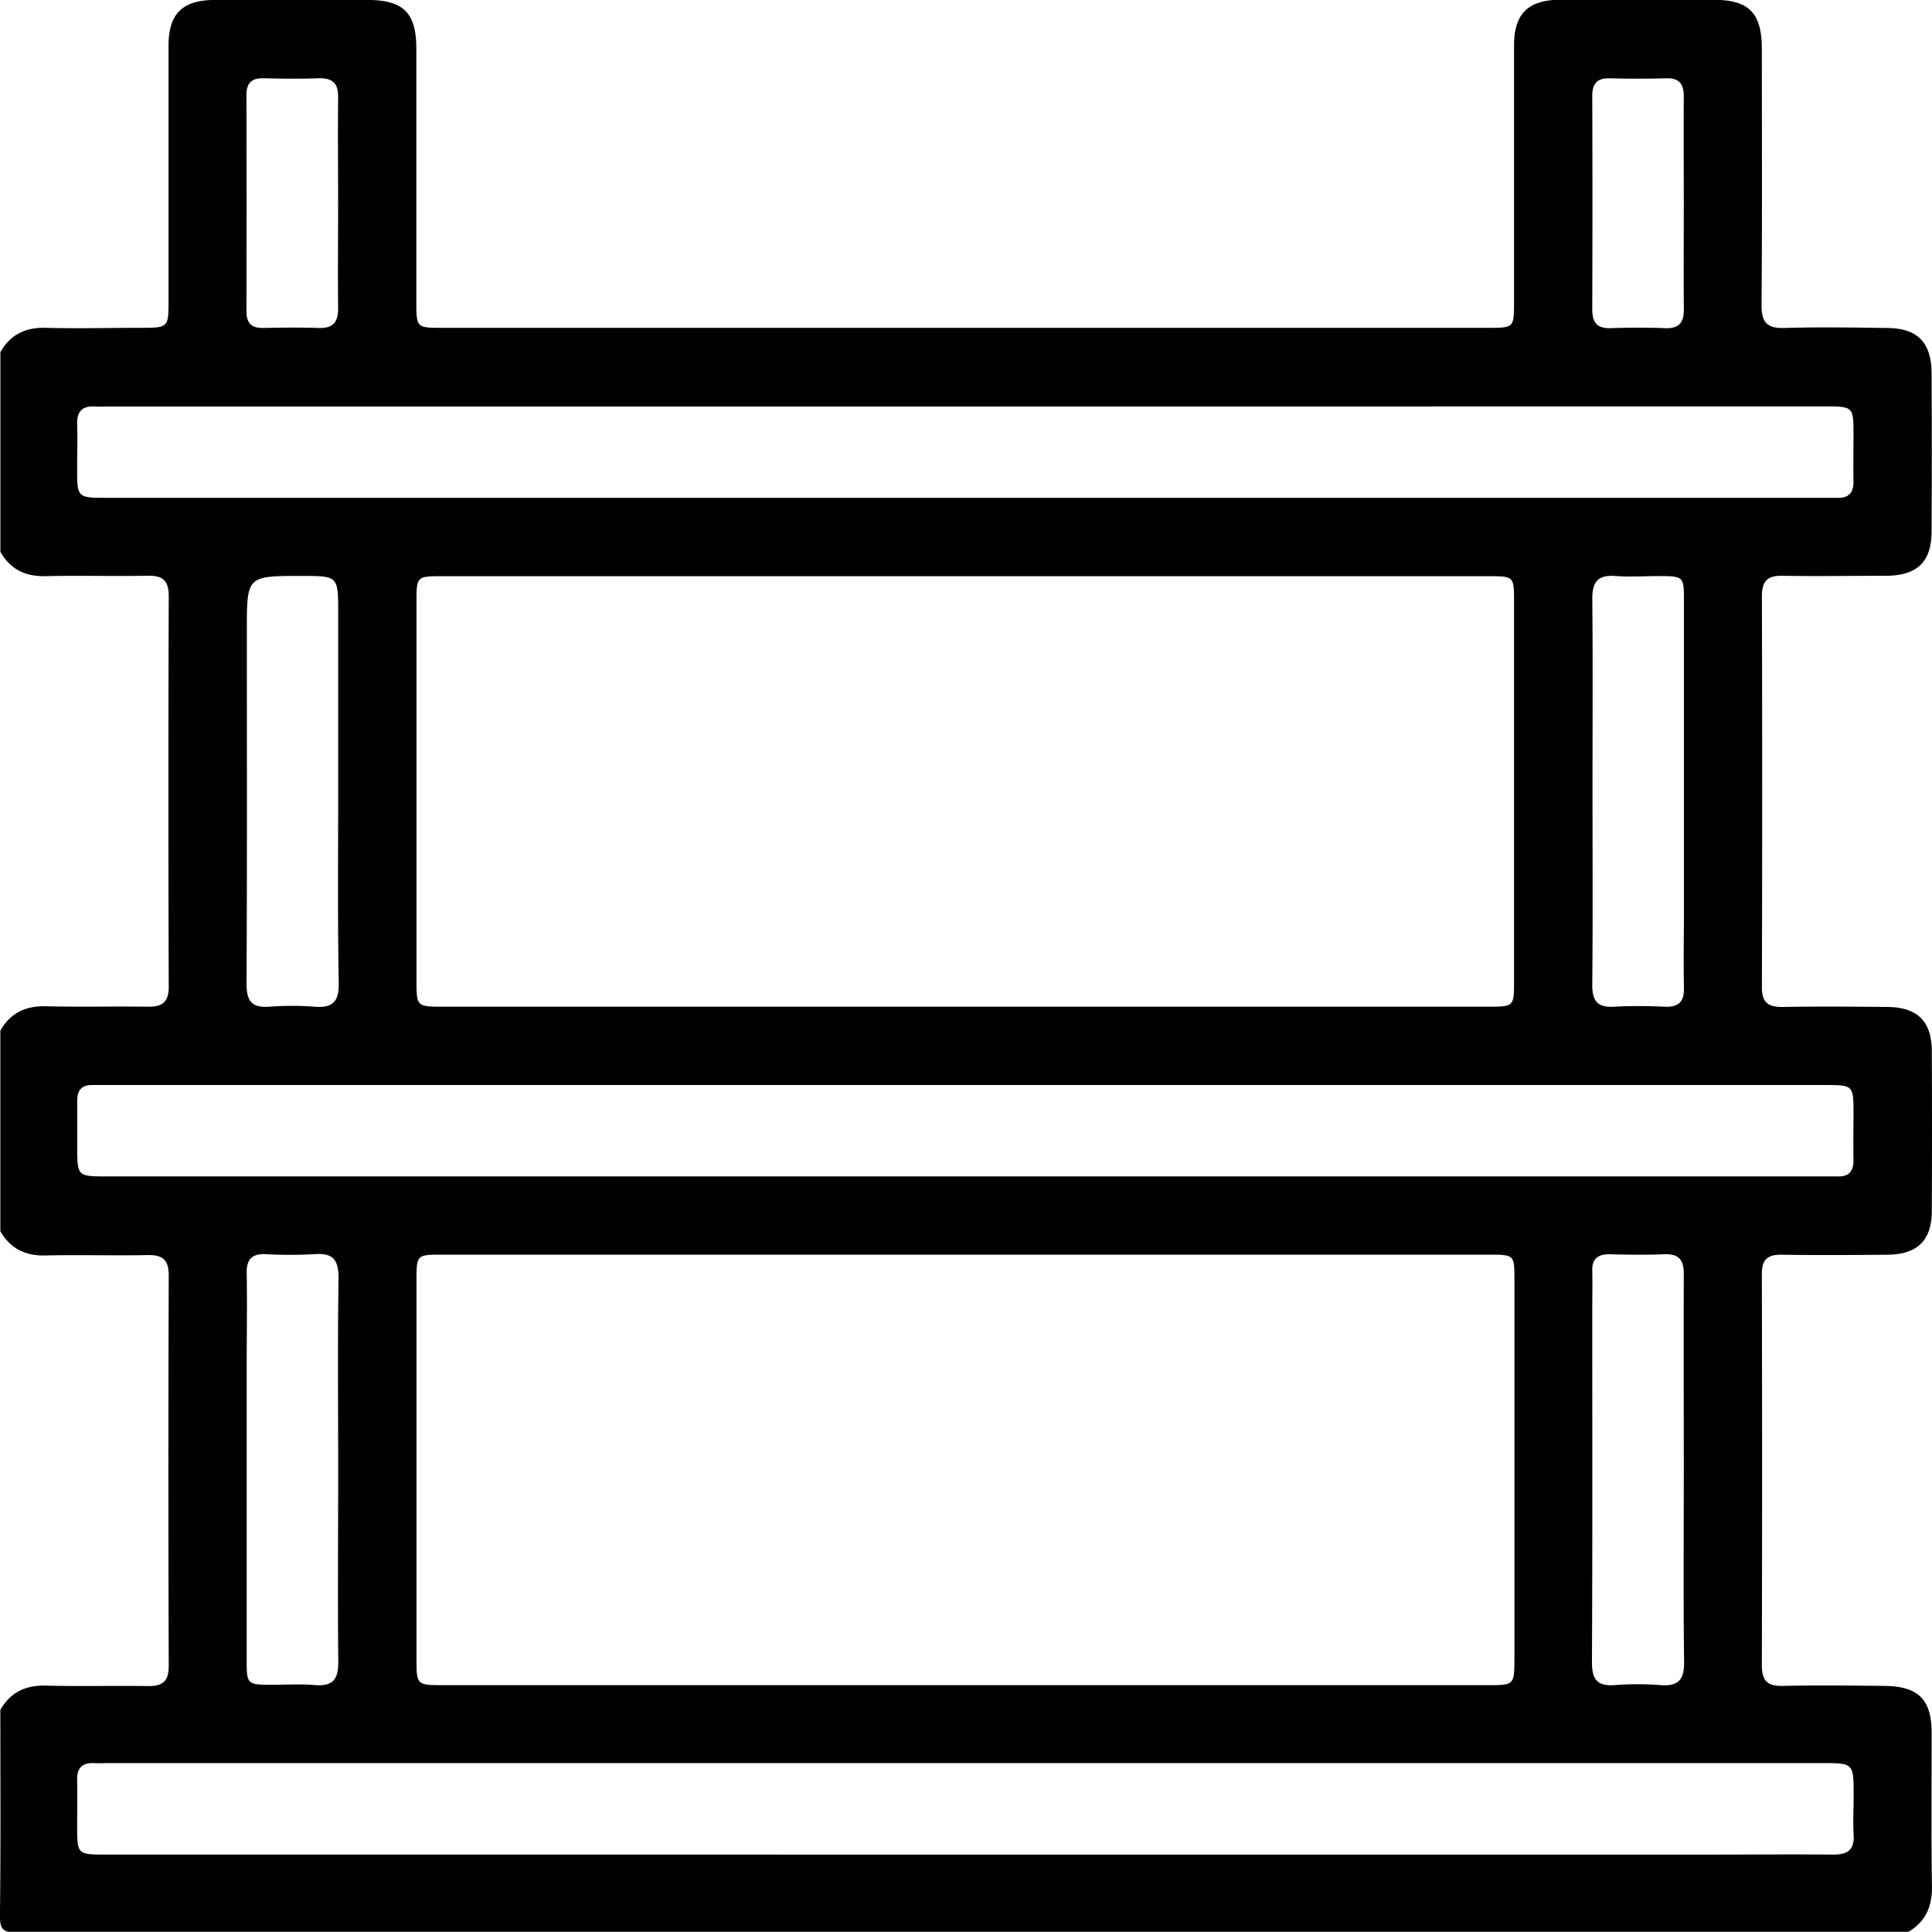 <?xml version="1.0" encoding="UTF-8"?>
<svg xmlns="http://www.w3.org/2000/svg" id="Capa_1" data-name="Capa 1" viewBox="0 0 383.67 383.63">
  <path d="M1.75,112.67V73c2-3.5,5-4.93,9-4.82,6.23.17,12.47,0,18.71,0,5.67,0,5.68,0,5.68-5.51,0-16.84,0-33.68,0-50.52,0-6.35,2.76-9.06,9.16-9.08q15.17-.06,30.31,0c7.17,0,9.73,2.55,9.74,9.65q0,25.26,0,50.52c0,4.8.14,4.94,4.75,4.94q104.2,0,208.43,0c4.7,0,4.8-.11,4.81-4.88,0-17.09,0-34.18,0-51.26,0-6.16,2.78-8.93,8.91-9q15.34-.06,30.68,0c7.07,0,9.61,2.59,9.62,9.76,0,17,.08,33.93-.06,50.89,0,3.47,1.14,4.62,4.56,4.52,6.73-.2,13.47-.09,20.21,0,6.15,0,8.93,2.79,9,8.91q.08,15.72,0,31.43c0,6.09-2.84,8.83-9,8.87-6.86,0-13.72.12-20.58,0-3.11-.07-4.13,1.12-4.12,4.17q.12,38.73,0,77.46c0,2.91,1,4,3.95,4,7-.12,14-.07,21,0,5.91.05,8.76,2.84,8.79,8.7q.08,15.9,0,31.81c0,5.86-2.88,8.64-8.8,8.69-7,.06-14,.11-21,0-2.92-.05-4,1.06-3.95,4q.1,38.73,0,77.46c0,3.06,1,4.24,4.13,4.17,6.73-.16,13.47-.07,20.2,0s9.37,2.67,9.39,9.25c0,10.23-.09,20.46.06,30.68.05,4-1.36,7-4.83,9q-187.69,0-375.39.07c-2.81,0-3.48-.63-3.45-3.44.17-13.6.08-27.2.08-40.8,2-3.49,5-4.92,9-4.82,6.73.17,13.47,0,20.21.09,3,.06,4.24-.89,4.23-4.06q-.13-38.73,0-77.47c0-3.16-1.23-4.12-4.23-4.06-6.73.14-13.47-.08-20.21.08-4,.1-7-1.33-9-4.82V207.74c2-3.5,5-4.92,9-4.83,6.73.17,13.47,0,20.21.09,3,.06,4.24-.89,4.23-4.06q-.13-38.73,0-77.46c0-3.17-1.23-4.13-4.23-4.07-6.73.14-13.47-.08-20.21.09C6.72,117.59,3.74,116.17,1.75,112.67ZM193.42,203H297c5.32,0,5.34,0,5.34-5.1q0-37.78,0-75.56c0-4.74-.1-4.83-4.86-4.83H89.15c-4.64,0-4.77.13-4.77,4.92q0,37.59,0,75.18c0,5.38,0,5.39,5.42,5.39Zm0,134.73h104c4.8,0,4.95-.14,5-4.74q0-38,0-75.93c0-4.73-.1-4.82-4.87-4.82H89.15c-4.64,0-4.77.13-4.77,4.92q0,37.59,0,75.18c0,5.38,0,5.39,5.43,5.39Zm-.1-253.92H23.85c-1.12,0-2.24.06-3.36,0-2.61-.16-3.58,1.1-3.5,3.6.1,2.87,0,5.74,0,8.61,0,5.92,0,5.92,6,5.92H363.83c.87,0,1.75,0,2.62,0,2.42.12,3.36-1.08,3.3-3.41-.07-3,0-6,0-9,0-5.73,0-5.74-5.83-5.74Zm0,134.74H23.51c-1.13,0-2.25,0-3.37,0-2.22-.06-3.17,1-3.13,3.2,0,3,0,6,0,9,0,5.95,0,5.95,6,5.95H363.8c.88,0,1.75,0,2.62,0,2.4.12,3.39-1,3.33-3.39-.07-3,0-6,0-9,0-5.76,0-5.76-5.8-5.76ZM193,371.38H341.09c8.23,0,16.46-.08,24.69,0,2.87,0,4.16-1,4-3.9-.15-2.61,0-5.24,0-7.86,0-6.4,0-6.41-6.28-6.41H23.4c-1,0-2,.05-3,0-2.35-.11-3.47.9-3.41,3.31.07,3,0,6,0,9,0,5.84,0,5.85,5.72,5.85ZM68.83,160.61V124.74c0-7.28,0-7.28-7.26-7.29-10.88,0-10.88,0-10.88,10.77,0,23.42.06,46.84-.06,70.25,0,3.42,1.06,4.79,4.52,4.53a59.55,59.55,0,0,1,9,0c3.57.29,4.84-1,4.79-4.65C68.71,185.77,68.83,173.19,68.83,160.61Zm249.09-.39c0,12.83.08,25.66-.05,38.48,0,3.29,1.14,4.49,4.37,4.3s6.72-.14,10.08,0c2.73.1,3.82-1,3.76-3.75-.11-5.23,0-10.46,0-15.7q0-30.63,0-61.27c0-4.69-.11-4.78-4.88-4.8-2.86,0-5.74.19-8.59,0-3.62-.31-4.78,1.09-4.73,4.7C318,134.81,317.92,147.52,317.92,160.22ZM68.83,294.91c0-12.71-.12-25.41.07-38.12,0-3.67-1.23-4.91-4.79-4.65a87.36,87.36,0,0,1-9.71,0c-2.75-.11-3.78,1.05-3.74,3.76.11,6.23,0,12.46,0,18.68q0,29.14,0,58.3c0,4.66.12,4.76,4.89,4.78,2.87,0,5.75-.19,8.59.05,3.64.31,4.76-1.13,4.71-4.72C68.72,320.32,68.83,307.61,68.83,294.91Zm267.22.43c0-13.08-.05-26.16,0-39.24,0-2.9-1-4.06-3.94-3.94-3.61.15-7.23.09-10.84,0-2.34,0-3.46.92-3.4,3.32.07,2.61,0,5.23,0,7.85,0,23.29.06,46.58-.06,69.87,0,3.43,1.08,4.77,4.53,4.52a58.26,58.26,0,0,1,9,0c3.58.29,4.83-1,4.77-4.66C335.94,320.5,336.05,307.92,336.05,295.34ZM68.82,43.43c0-7-.08-13.94,0-20.9.06-2.93-1.09-4-4-3.91-3.6.14-7.22.09-10.82,0-2.35-.05-3.39.94-3.39,3.33q.06,21.47,0,42.93c0,2.39,1,3.38,3.39,3.33,3.6-.07,7.22-.13,10.82,0,2.88.12,4-1,4-3.91C68.74,57.37,68.82,50.4,68.82,43.43Zm267.23.1c0-7.09-.05-14.18,0-21.28,0-2.49-.88-3.69-3.49-3.62q-5.59.15-11.19,0c-2.6-.07-3.51,1.11-3.5,3.61q.08,21.09,0,42.18c0,2.66.88,3.92,3.68,3.83,3.6-.13,7.22-.13,10.82,0,2.78.09,3.73-1.14,3.69-3.81C336,57.47,336.05,50.5,336.05,43.53Z" transform="translate(-1.67 -3.08)"></path>
</svg>
